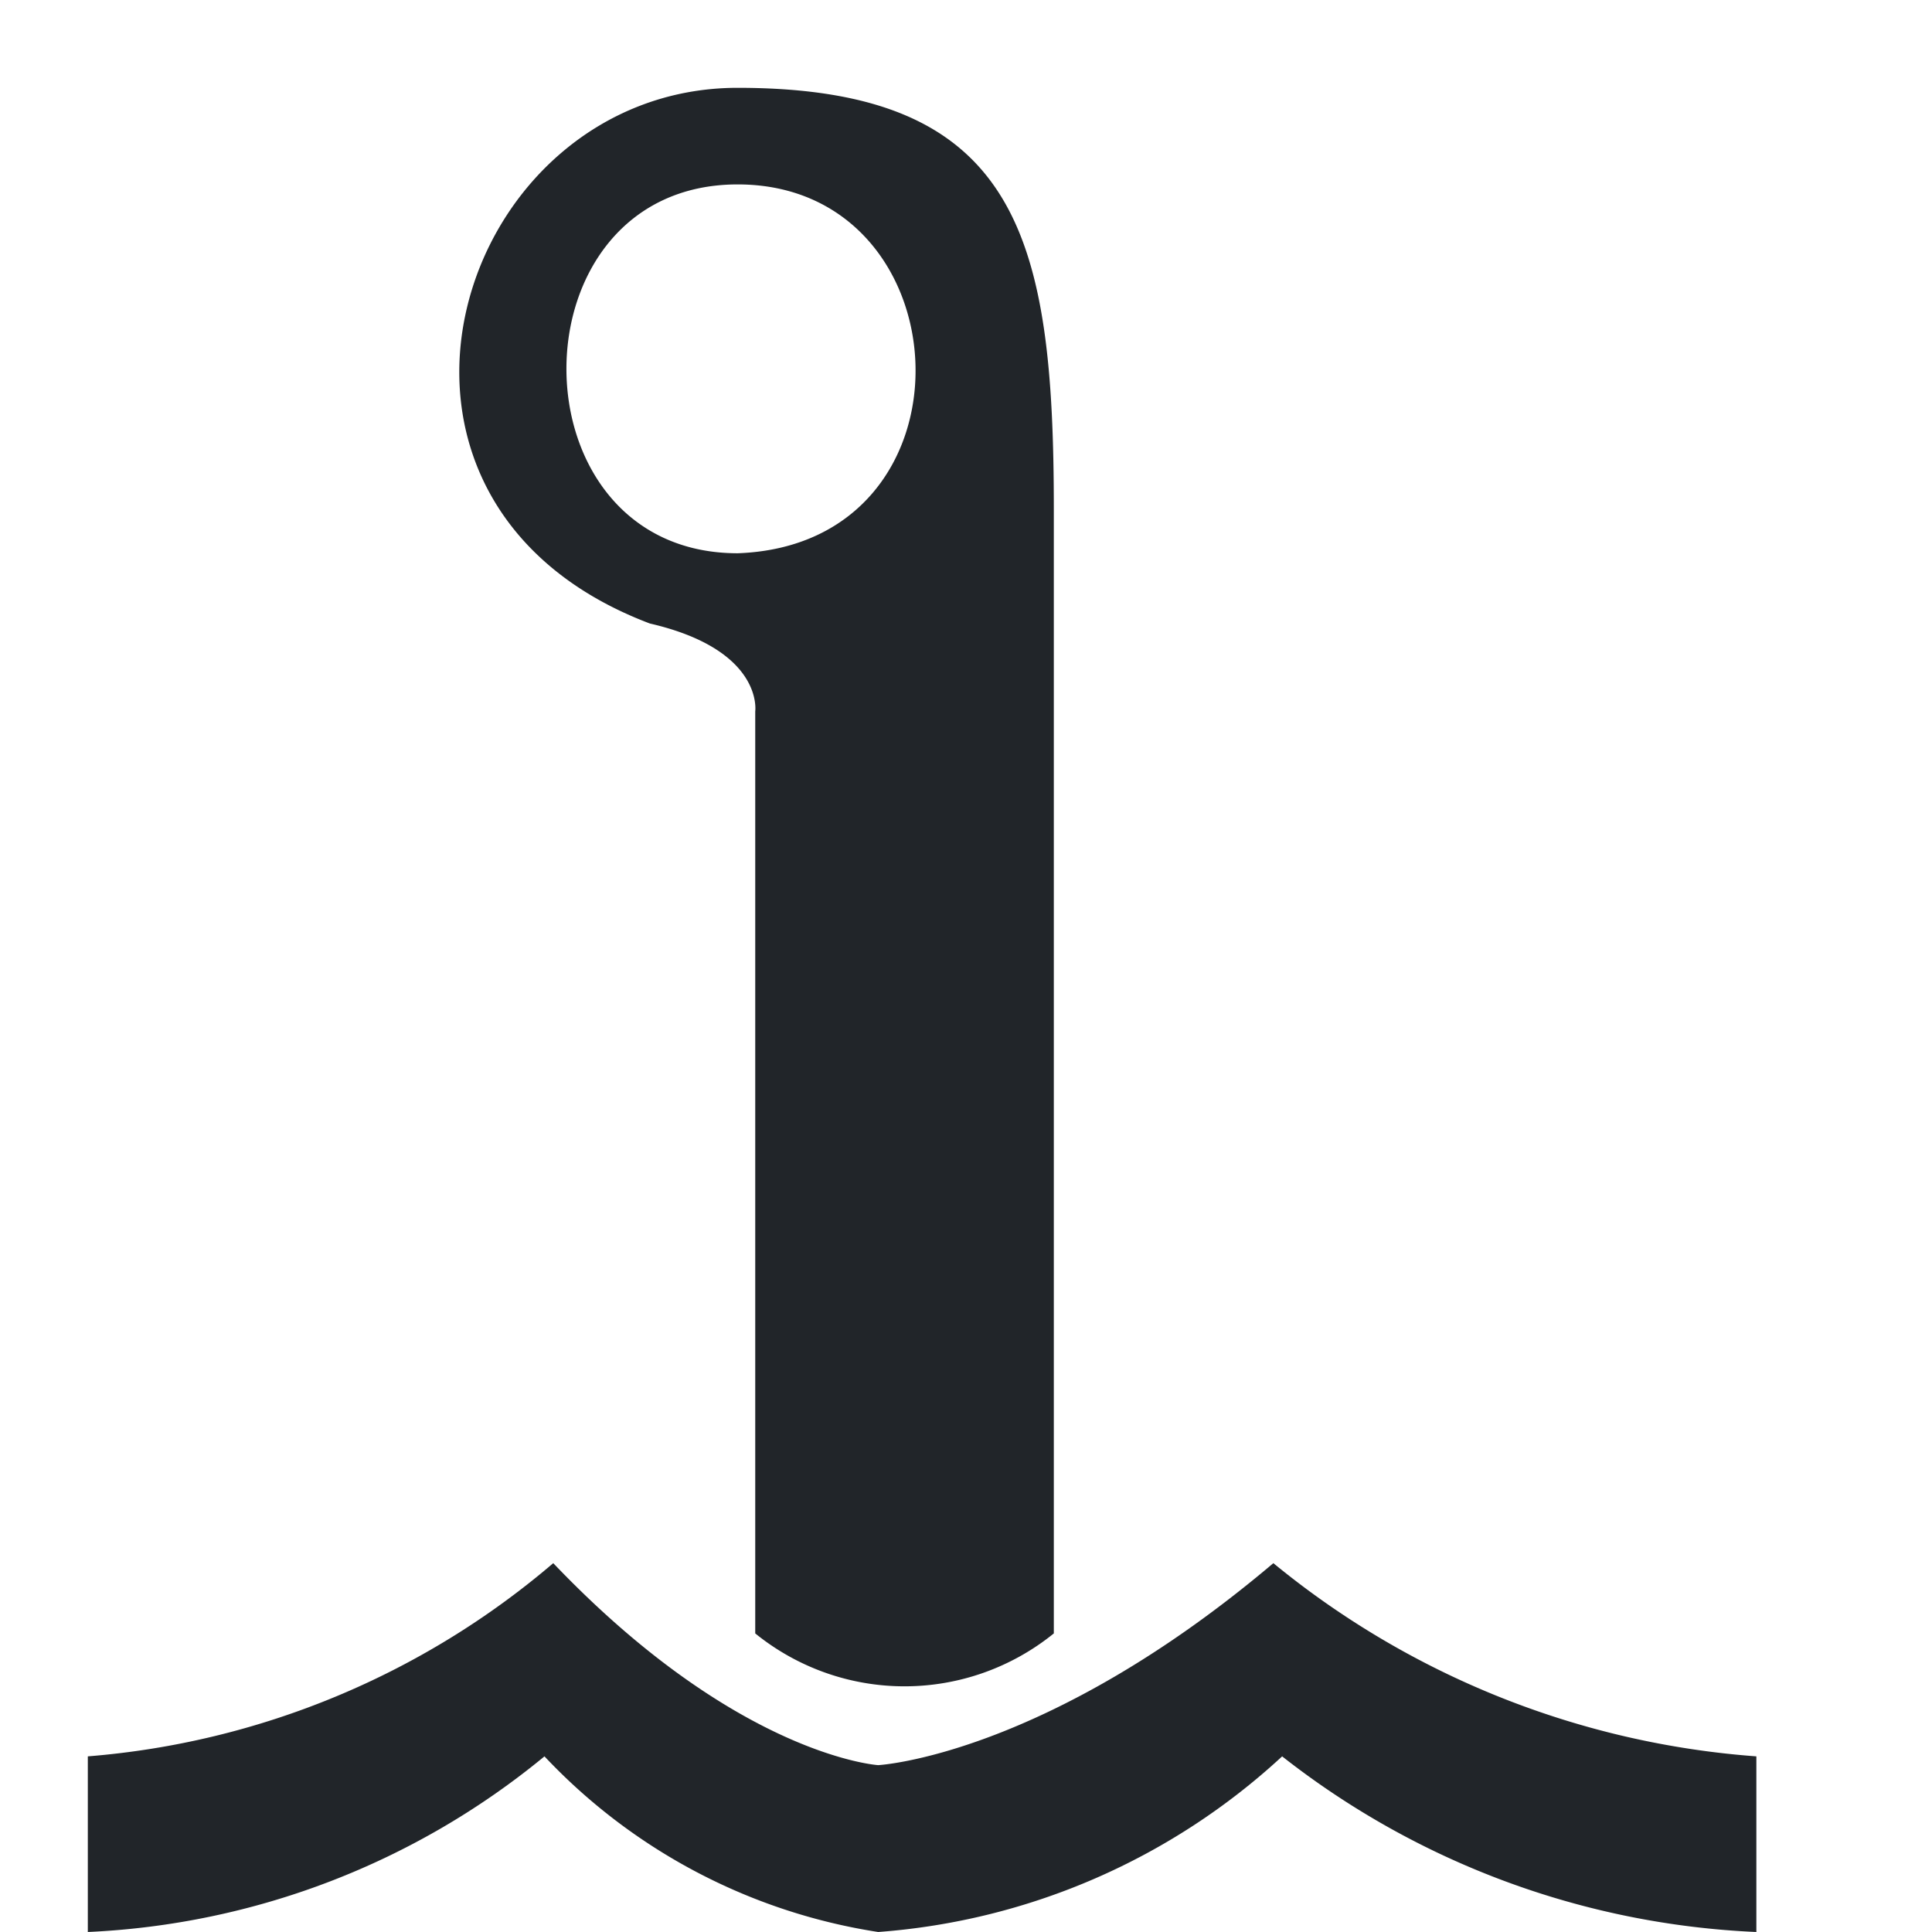 <svg xmlns="http://www.w3.org/2000/svg" width="22" height="22" viewBox="0 0 22 22"><defs><style>  
      .cls-1 {
        fill: #212529;
        fill-rule: evenodd;
      }
    </style></defs><path data-name="Vorm 2" class="cls-1" d="M14.6 20A7.6 7.6 0 0 1 10 22a6.6 6.6 0 0 1-3.8-2A8.8 8.8 0 0 1 1 22V20a9.3 9.3 0 0 0 5.3-2.2c2.1 2.2 3.7 2.3 3.7 2.3s1.9-0.1 4.5-2.3A9.8 9.8 0 0 0 20 20v2A9.4 9.4 0 0 1 14.6 20ZM8.6 18.6V8.1s0.1-0.7-1.2-1C3.7 5.7 5.2 1 8.4 1c3.2 0 3.6 1.7 3.6 4.8V18.6A2.7 2.7 0 0 1 8.6 18.6ZM8.4 2.1c-2.6 0-2.6 4.2 0 4.2C11.2 6.2 11 2.1 8.4 2.1Z"/></svg>
